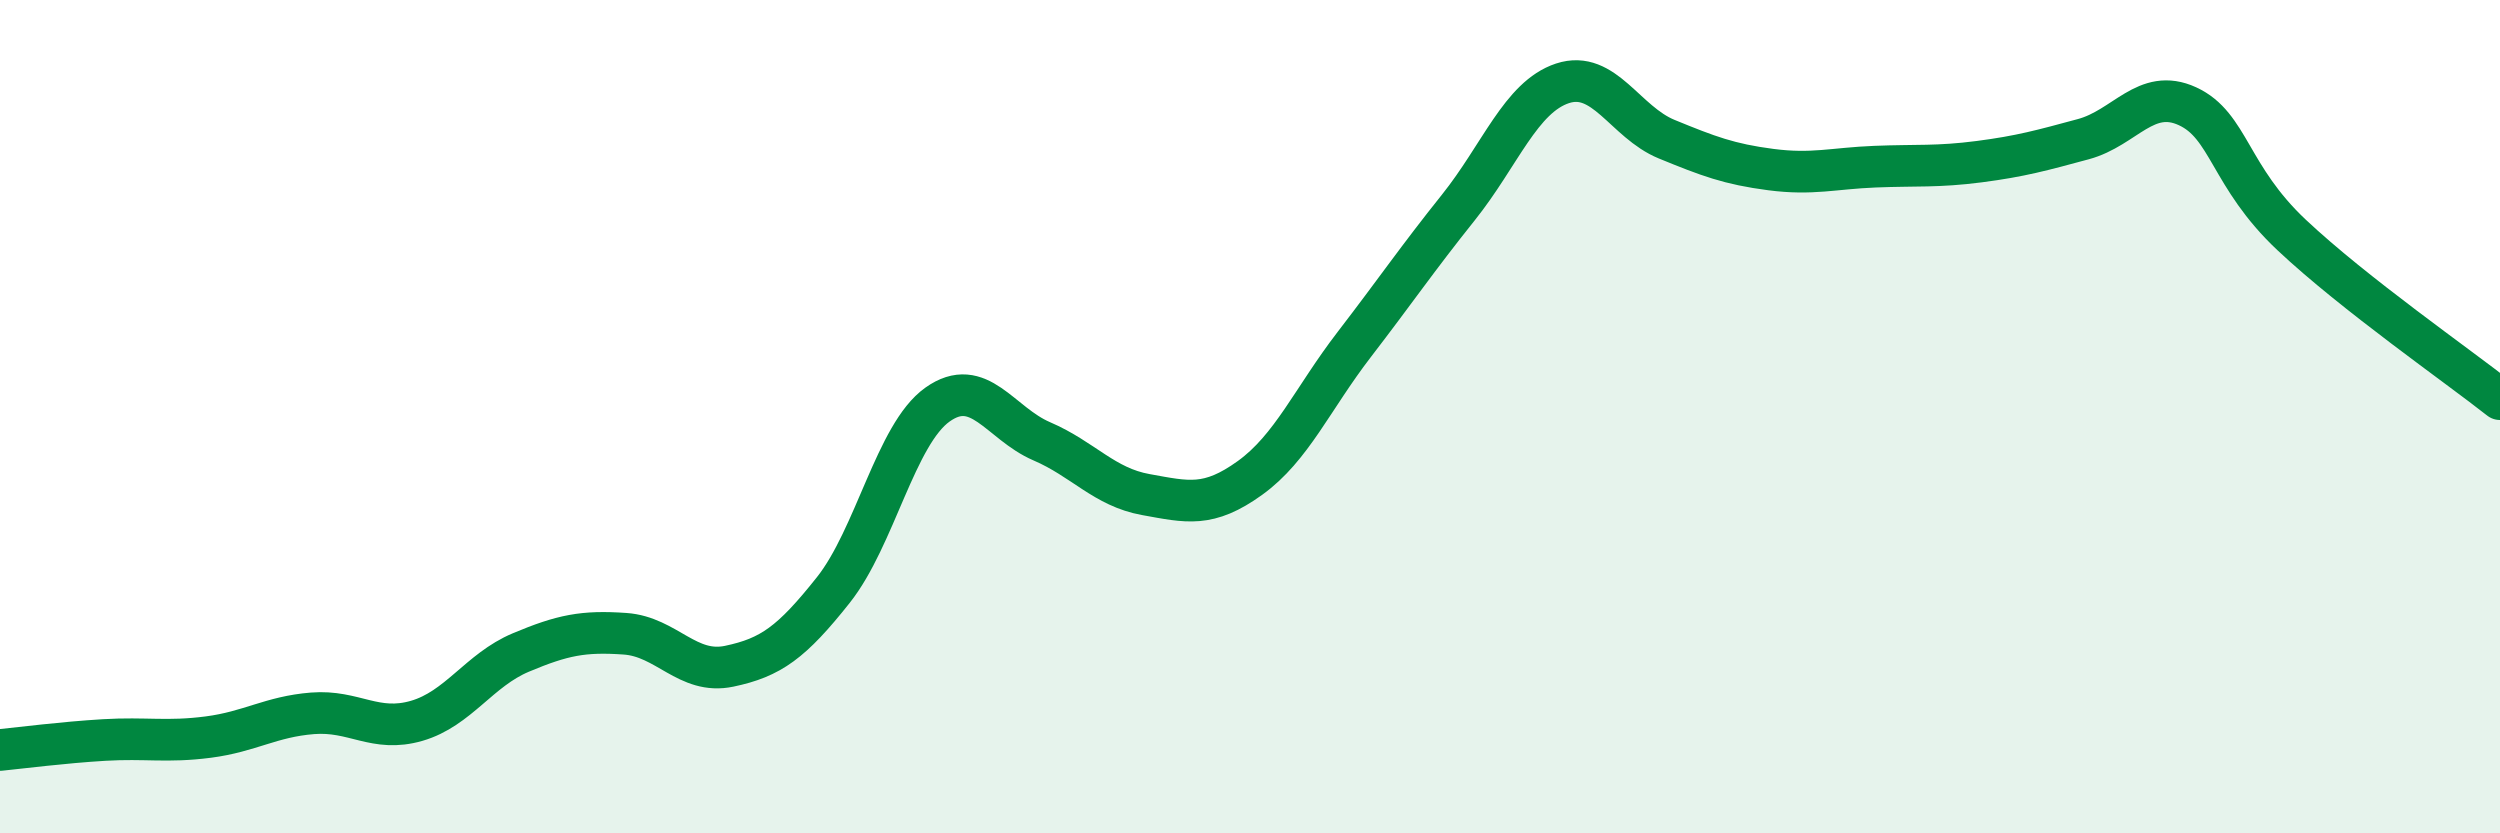 
    <svg width="60" height="20" viewBox="0 0 60 20" xmlns="http://www.w3.org/2000/svg">
      <path
        d="M 0,18 C 0.5,17.95 1.5,17.82 2.5,17.76 C 3.5,17.7 4,17.82 5,17.69 C 6,17.56 6.5,17.2 7.5,17.12 C 8.5,17.04 9,17.59 10,17.3 C 11,17.01 11.5,16.08 12.5,15.66 C 13.5,15.24 14,15.14 15,15.21 C 16,15.28 16.5,16.2 17.5,15.99 C 18.5,15.78 19,15.42 20,14.16 C 21,12.9 21.5,10.42 22.5,9.71 C 23.5,9 24,10.16 25,10.59 C 26,11.02 26.5,11.69 27.5,11.87 C 28.5,12.05 29,12.19 30,11.47 C 31,10.75 31.5,9.57 32.5,8.27 C 33.5,6.97 34,6.23 35,4.98 C 36,3.73 36.5,2.33 37.5,2 C 38.5,1.67 39,2.93 40,3.34 C 41,3.75 41.5,3.94 42.5,4.07 C 43.5,4.2 44,4.04 45,4 C 46,3.96 46.5,4.01 47.5,3.88 C 48.5,3.75 49,3.61 50,3.34 C 51,3.07 51.5,2.09 52.5,2.55 C 53.5,3.01 53.5,4.23 55,5.64 C 56.5,7.05 59,8.79 60,9.58L60 20L0 20Z"
        fill="#008740"
        opacity="0.1"
        stroke-linecap="round"
        stroke-linejoin="round"
      />
      <path
        d="M 0,18 C 0.5,17.95 1.5,17.82 2.5,17.76 C 3.5,17.7 4,17.82 5,17.69 C 6,17.56 6.5,17.2 7.5,17.12 C 8.5,17.04 9,17.59 10,17.3 C 11,17.01 11.5,16.08 12.5,15.66 C 13.5,15.24 14,15.14 15,15.21 C 16,15.28 16.5,16.2 17.5,15.99 C 18.5,15.78 19,15.42 20,14.16 C 21,12.9 21.5,10.42 22.5,9.71 C 23.5,9 24,10.16 25,10.59 C 26,11.02 26.5,11.69 27.5,11.87 C 28.5,12.05 29,12.19 30,11.47 C 31,10.75 31.5,9.57 32.5,8.27 C 33.5,6.97 34,6.23 35,4.98 C 36,3.73 36.5,2.33 37.5,2 C 38.5,1.67 39,2.93 40,3.34 C 41,3.75 41.5,3.94 42.5,4.07 C 43.5,4.2 44,4.04 45,4 C 46,3.96 46.5,4.01 47.5,3.88 C 48.5,3.75 49,3.61 50,3.34 C 51,3.07 51.5,2.09 52.5,2.55 C 53.5,3.01 53.5,4.23 55,5.64 C 56.5,7.05 59,8.79 60,9.58"
        stroke="#008740"
        stroke-width="1"
        fill="none"
        stroke-linecap="round"
        stroke-linejoin="round"
      />
    </svg>
  